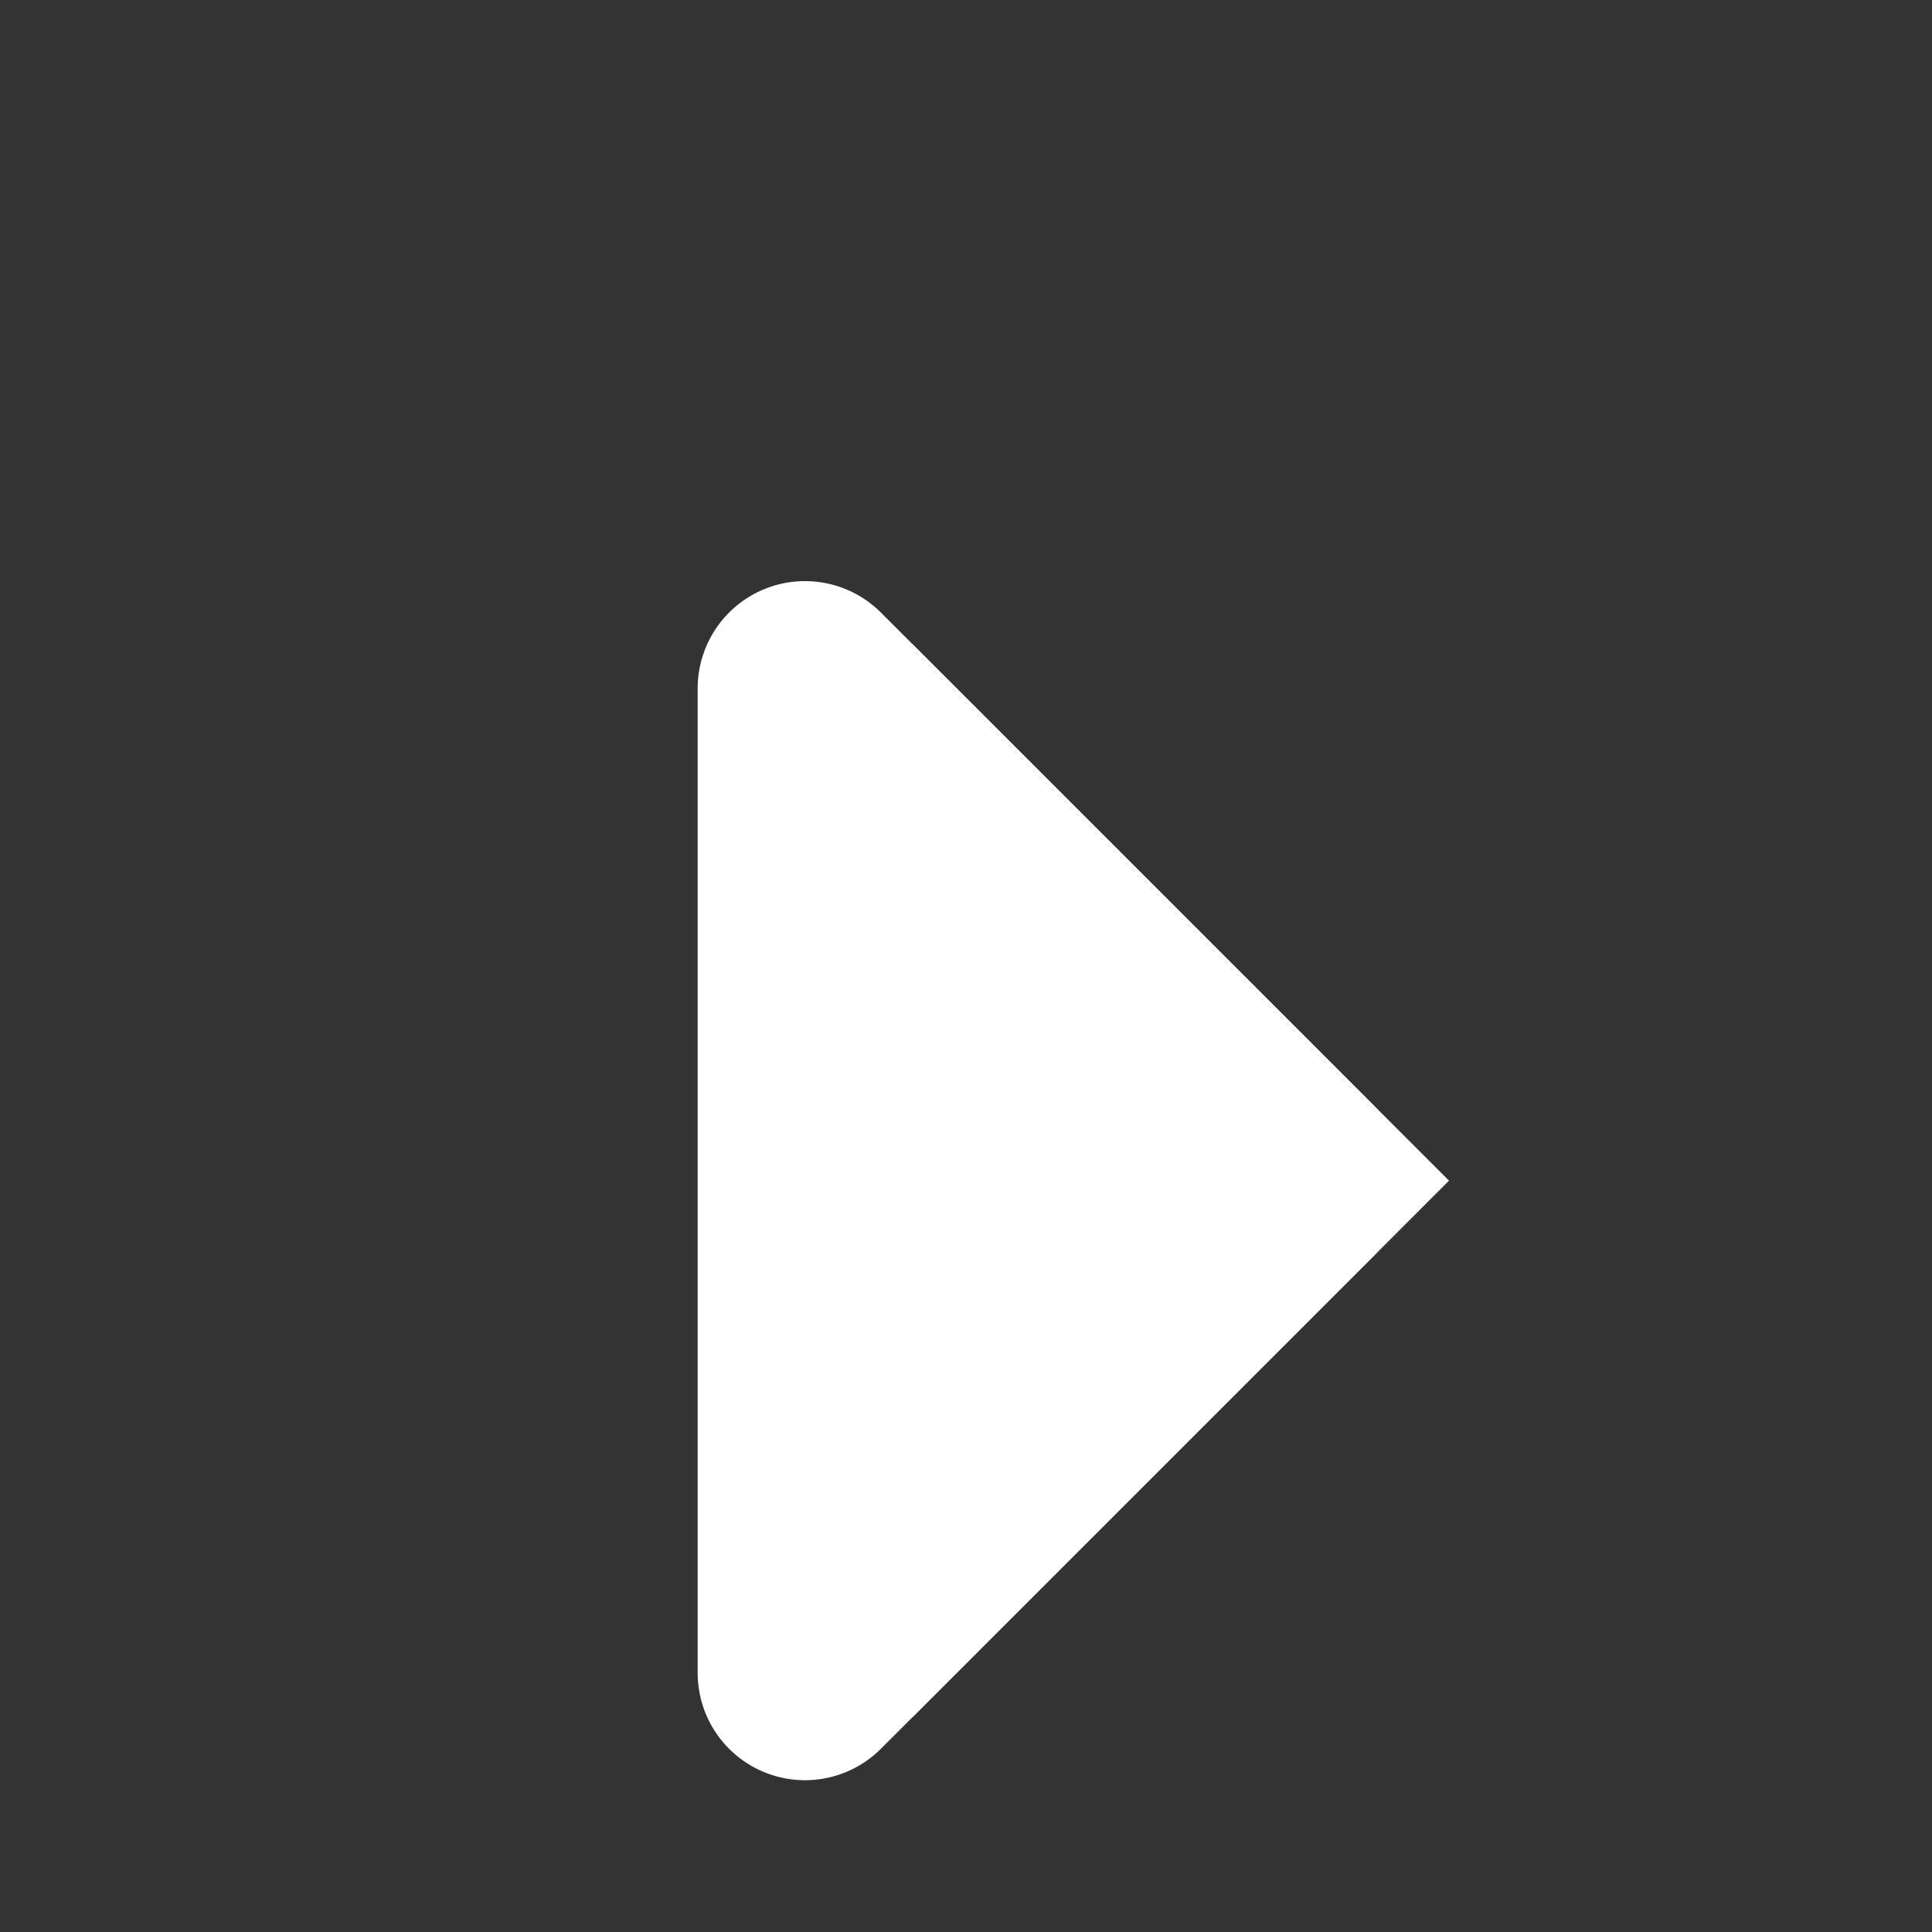 <svg xmlns="http://www.w3.org/2000/svg" width="18" height="18" viewBox="0 0 18 18">
  <rect x="0" y="0" width="18" height="18" fill="#333333" stroke="none"/>
  <g id="caret-right-white" transform="translate(-596 -824)">
    <rect id="box" width="18" height="18" transform="translate(596 824)" fill="rgba(255,255,255,0)" opacity="0.5"/>
    <path id="Polygon_3" data-name="Polygon 3" d="M6.293.707a1,1,0,0,1,1.414,0l4.586,4.586A1,1,0,0,1,11.586,7H2.414a1,1,0,0,1-.707-1.707Z" transform="translate(609.5 828) rotate(90)" fill="#fff"/>
    <path id="Polygon_4" data-name="Polygon 4" d="M5,0l5,5H0Z" transform="translate(609.5 830) rotate(90)" fill="#fff"/>
  </g>
</svg>
